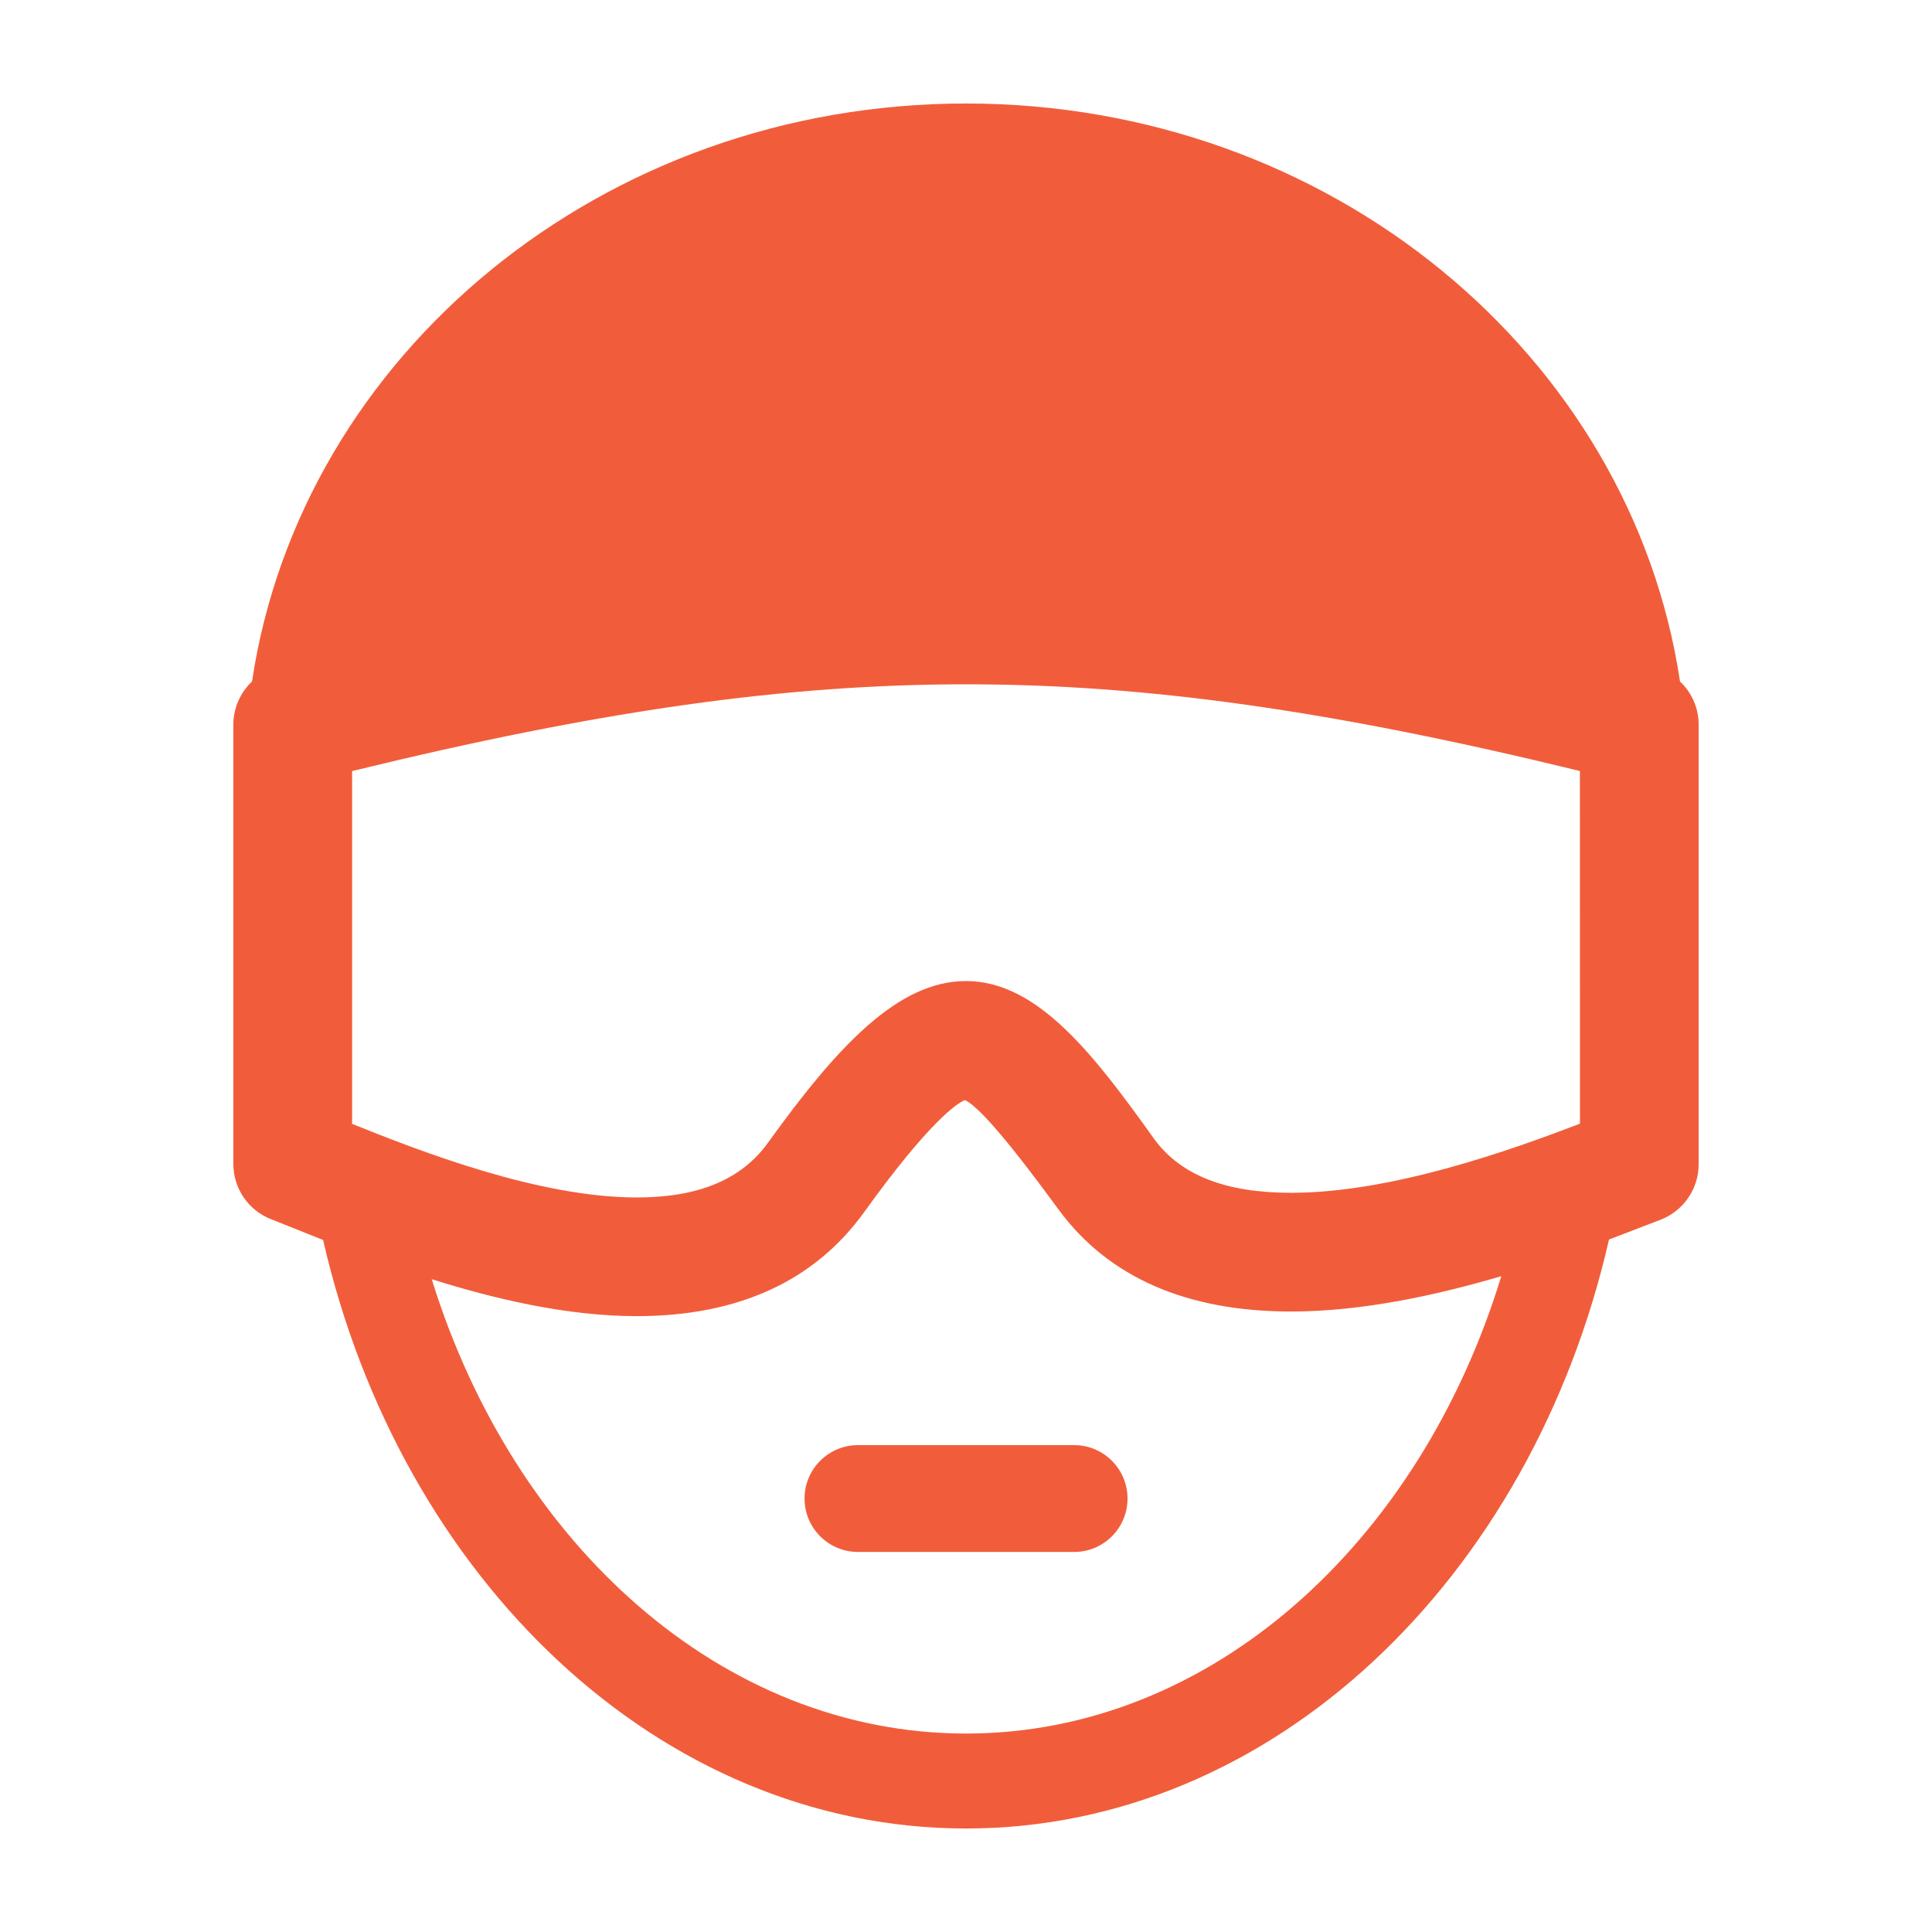 <?xml version="1.0" encoding="utf-8"?>
<!-- Generator: Adobe Illustrator 16.0.0, SVG Export Plug-In . SVG Version: 6.00 Build 0)  -->
<!DOCTYPE svg PUBLIC "-//W3C//DTD SVG 1.1//EN" "http://www.w3.org/Graphics/SVG/1.1/DTD/svg11.dtd">
<svg version="1.1" id="Layer_1" xmlns="http://www.w3.org/2000/svg" xmlns:xlink="http://www.w3.org/1999/xlink" x="0px" y="0px"
	 width="56px" height="56px" viewBox="-14 -14 56 56" enable-background="new -14 -14 56 56" xml:space="preserve">
<g>
	<path fill="#F15D3B" d="M34.696,5.753C33.274-3.712,24.554-11,14.001-11C3.448-11-5.273-3.712-6.695,5.753
		C-7.03,6.07-7.236,6.518-7.236,7.003v12.736c0,0.713,0.439,1.352,1.105,1.605l1.496,0.597C-2.384,31.763,5.116,39,14.001,39
		c8.888,0,16.391-7.244,18.637-17.072l1.496-0.574c0.662-0.256,1.102-0.895,1.102-1.605V7.003
		C35.236,6.518,35.031,6.07,34.696,5.753z M14.001,36.248c-7.062,0-13.104-5.476-15.487-13.17c1.846,0.583,3.948,1.071,5.94,1.071
		c2.938,0,5.156-1.015,6.597-3.019c1.89-2.625,2.688-3.151,2.917-3.244c0.576,0.26,2.088,2.321,2.727,3.189
		c1.443,1.953,3.705,2.94,6.728,2.94c2.044,0,4.202-0.467,6.093-1.025C27.152,30.729,21.091,36.248,14.001,36.248z M31.796,18.569
		c-2.02,0.777-5.467,2.005-8.372,2.005c-1.896,0-3.189-0.506-3.959-1.545c-1.736-2.43-3.376-4.593-5.463-4.593
		c-1.966,0-3.718,1.873-5.741,4.686c-0.768,1.067-2.012,1.587-3.804,1.587c-2.848,0-6.278-1.34-8.251-2.133V8.35
		C3.403,6.591,8.786,5.835,14,5.835c5.216,0,10.599,0.756,17.794,2.513L31.796,18.569L31.796,18.569z"/>
	<path fill="#F15D3B" d="M17.136,27.888h-6.268c-0.855,0-1.548,0.694-1.548,1.549c0,0.853,0.693,1.547,1.548,1.547h6.268
		c0.854,0,1.546-0.694,1.546-1.547C18.682,28.582,17.99,27.888,17.136,27.888z"/>
</g>
</svg>
